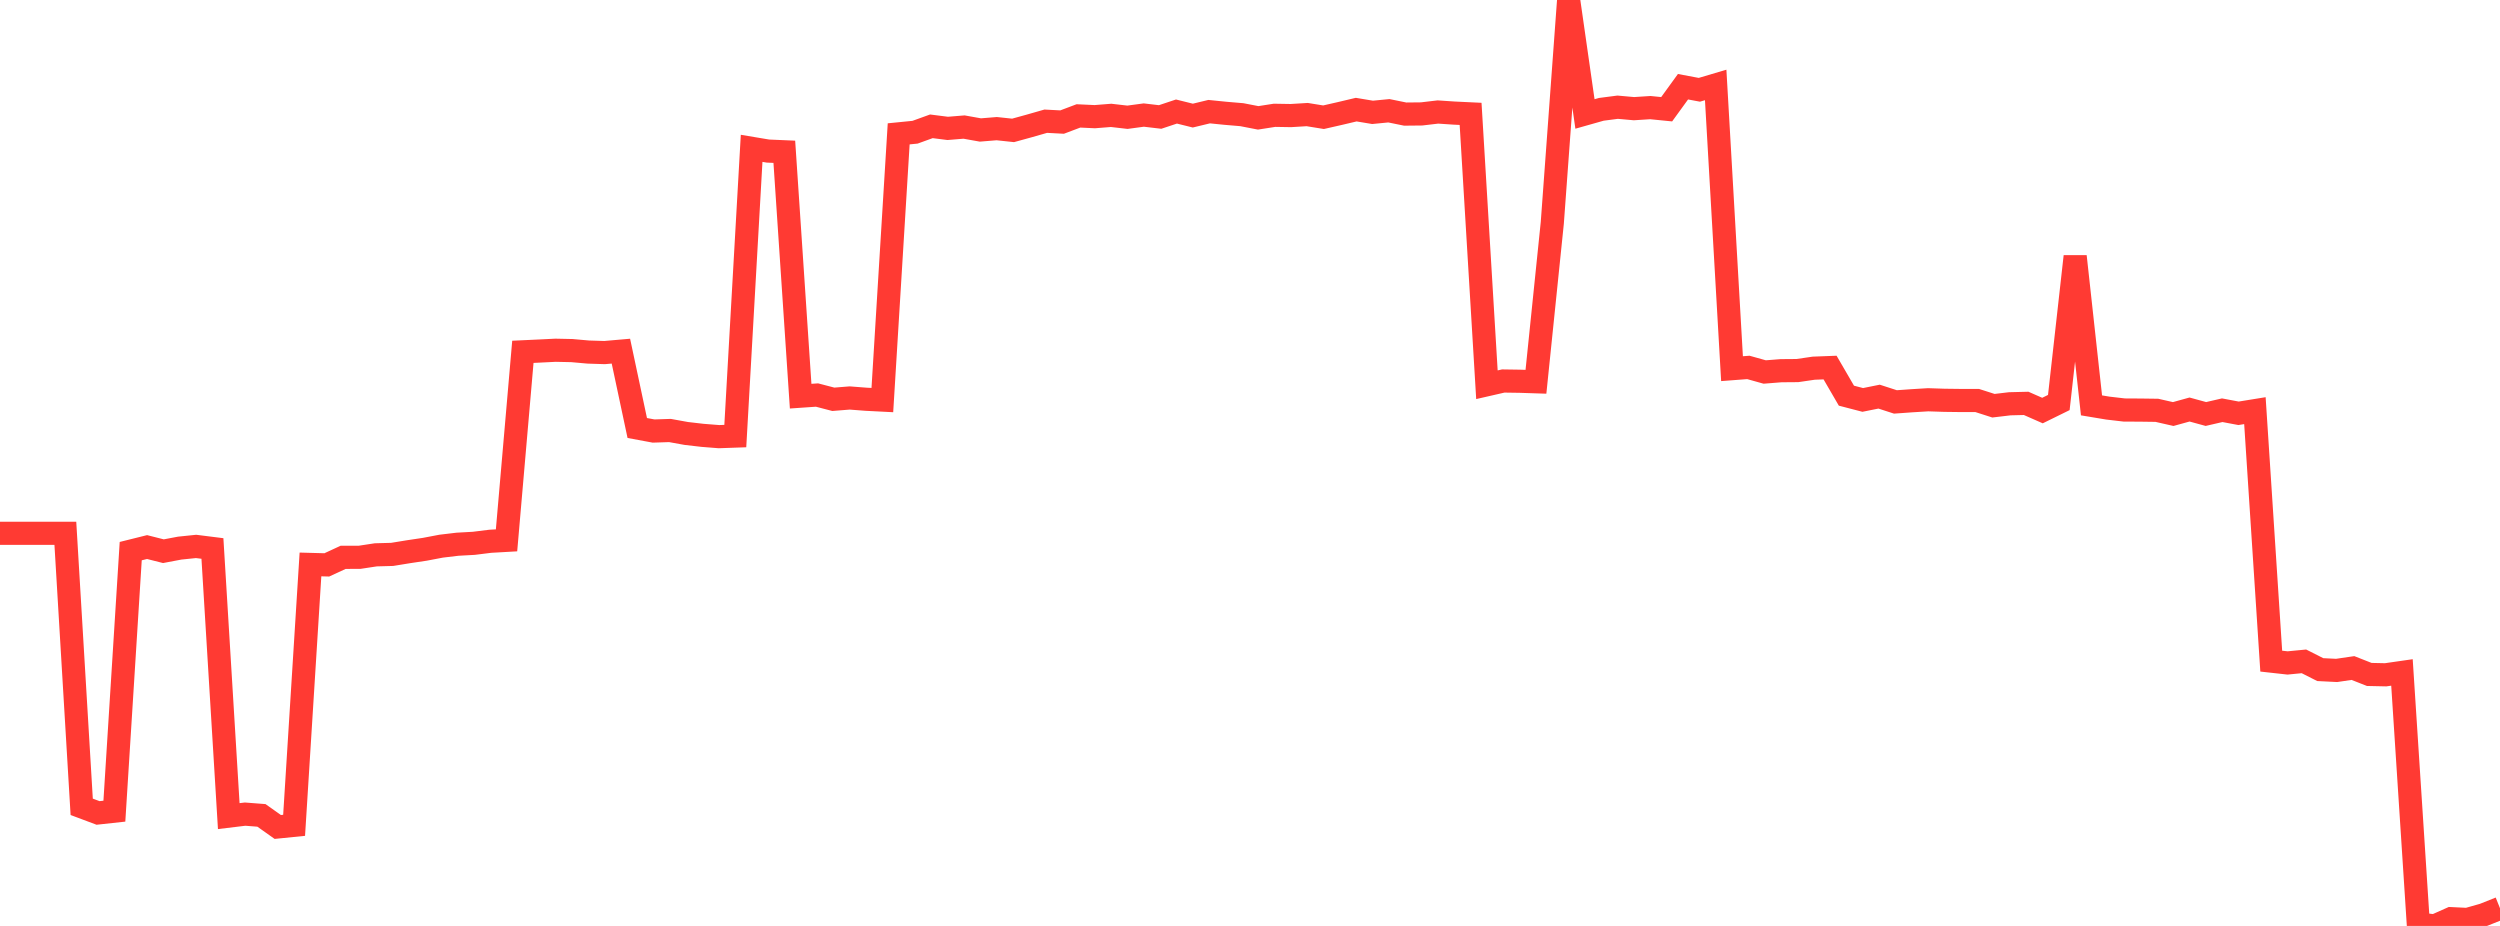 <?xml version="1.0" standalone="no"?>
<!DOCTYPE svg PUBLIC "-//W3C//DTD SVG 1.1//EN" "http://www.w3.org/Graphics/SVG/1.1/DTD/svg11.dtd">

<svg width="135" height="50" viewBox="0 0 135 50" preserveAspectRatio="none" 
  xmlns="http://www.w3.org/2000/svg"
  xmlns:xlink="http://www.w3.org/1999/xlink">


<polyline points="0.0, 28.798 0.882, 28.798 1.765, 28.798 2.647, 28.798 3.529, 28.798 4.412, 43.568 5.294, 43.899 6.176, 43.803 7.059, 29.761 7.941, 29.541 8.824, 29.765 9.706, 29.598 10.588, 29.507 11.471, 29.618 12.353, 44.07 13.235, 43.963 14.118, 44.031 15.0, 44.656 15.882, 44.567 16.765, 30.48 17.647, 30.504 18.529, 30.096 19.412, 30.095 20.294, 29.961 21.176, 29.937 22.059, 29.793 22.941, 29.661 23.824, 29.493 24.706, 29.388 25.588, 29.339 26.471, 29.229 27.353, 29.179 28.235, 18.998 29.118, 18.957 30.0, 18.913 30.882, 18.932 31.765, 19.011 32.647, 19.039 33.529, 18.962 34.412, 23.112 35.294, 23.276 36.176, 23.247 37.059, 23.407 37.941, 23.509 38.824, 23.579 39.706, 23.548 40.588, 8.01 41.471, 8.158 42.353, 8.196 43.235, 21.393 44.118, 21.332 45.0, 21.562 45.882, 21.491 46.765, 21.559 47.647, 21.604 48.529, 7.228 49.412, 7.14 50.294, 6.821 51.176, 6.933 52.059, 6.861 52.941, 7.019 53.824, 6.947 54.706, 7.041 55.588, 6.798 56.471, 6.545 57.353, 6.592 58.235, 6.259 59.118, 6.3 60.0, 6.23 60.882, 6.332 61.765, 6.213 62.647, 6.317 63.529, 6.023 64.412, 6.242 65.294, 6.029 66.176, 6.118 67.059, 6.193 67.941, 6.364 68.824, 6.226 69.706, 6.241 70.588, 6.187 71.471, 6.33 72.353, 6.129 73.235, 5.92 74.118, 6.067 75.0, 5.981 75.882, 6.161 76.765, 6.152 77.647, 6.048 78.529, 6.107 79.412, 6.149 80.294, 20.776 81.176, 20.574 82.059, 20.587 82.941, 20.616 83.824, 12.036 84.706, 0.0 85.588, 6.154 86.471, 5.904 87.353, 5.789 88.235, 5.868 89.118, 5.811 90.0, 5.899 90.882, 4.683 91.765, 4.849 92.647, 4.587 93.529, 19.908 94.412, 19.841 95.294, 20.088 96.176, 20.018 97.059, 20.011 97.941, 19.882 98.824, 19.848 99.706, 21.366 100.588, 21.596 101.471, 21.418 102.353, 21.704 103.235, 21.641 104.118, 21.587 105.0, 21.616 105.882, 21.627 106.765, 21.626 107.647, 21.909 108.529, 21.804 109.412, 21.782 110.294, 22.17 111.176, 21.736 112.059, 13.847 112.941, 21.89 113.824, 22.037 114.706, 22.14 115.588, 22.145 116.471, 22.157 117.353, 22.358 118.235, 22.114 119.118, 22.356 120.0, 22.152 120.882, 22.318 121.765, 22.175 122.647, 35.701 123.529, 35.799 124.412, 35.713 125.294, 36.159 126.176, 36.203 127.059, 36.073 127.941, 36.42 128.824, 36.439 129.706, 36.312 130.588, 49.892 131.471, 50.0 132.353, 49.607 133.235, 49.65 134.118, 49.4 135.0, 49.047" fill="none" stroke="#ff3a33" stroke-width="1.25"/>

</svg>